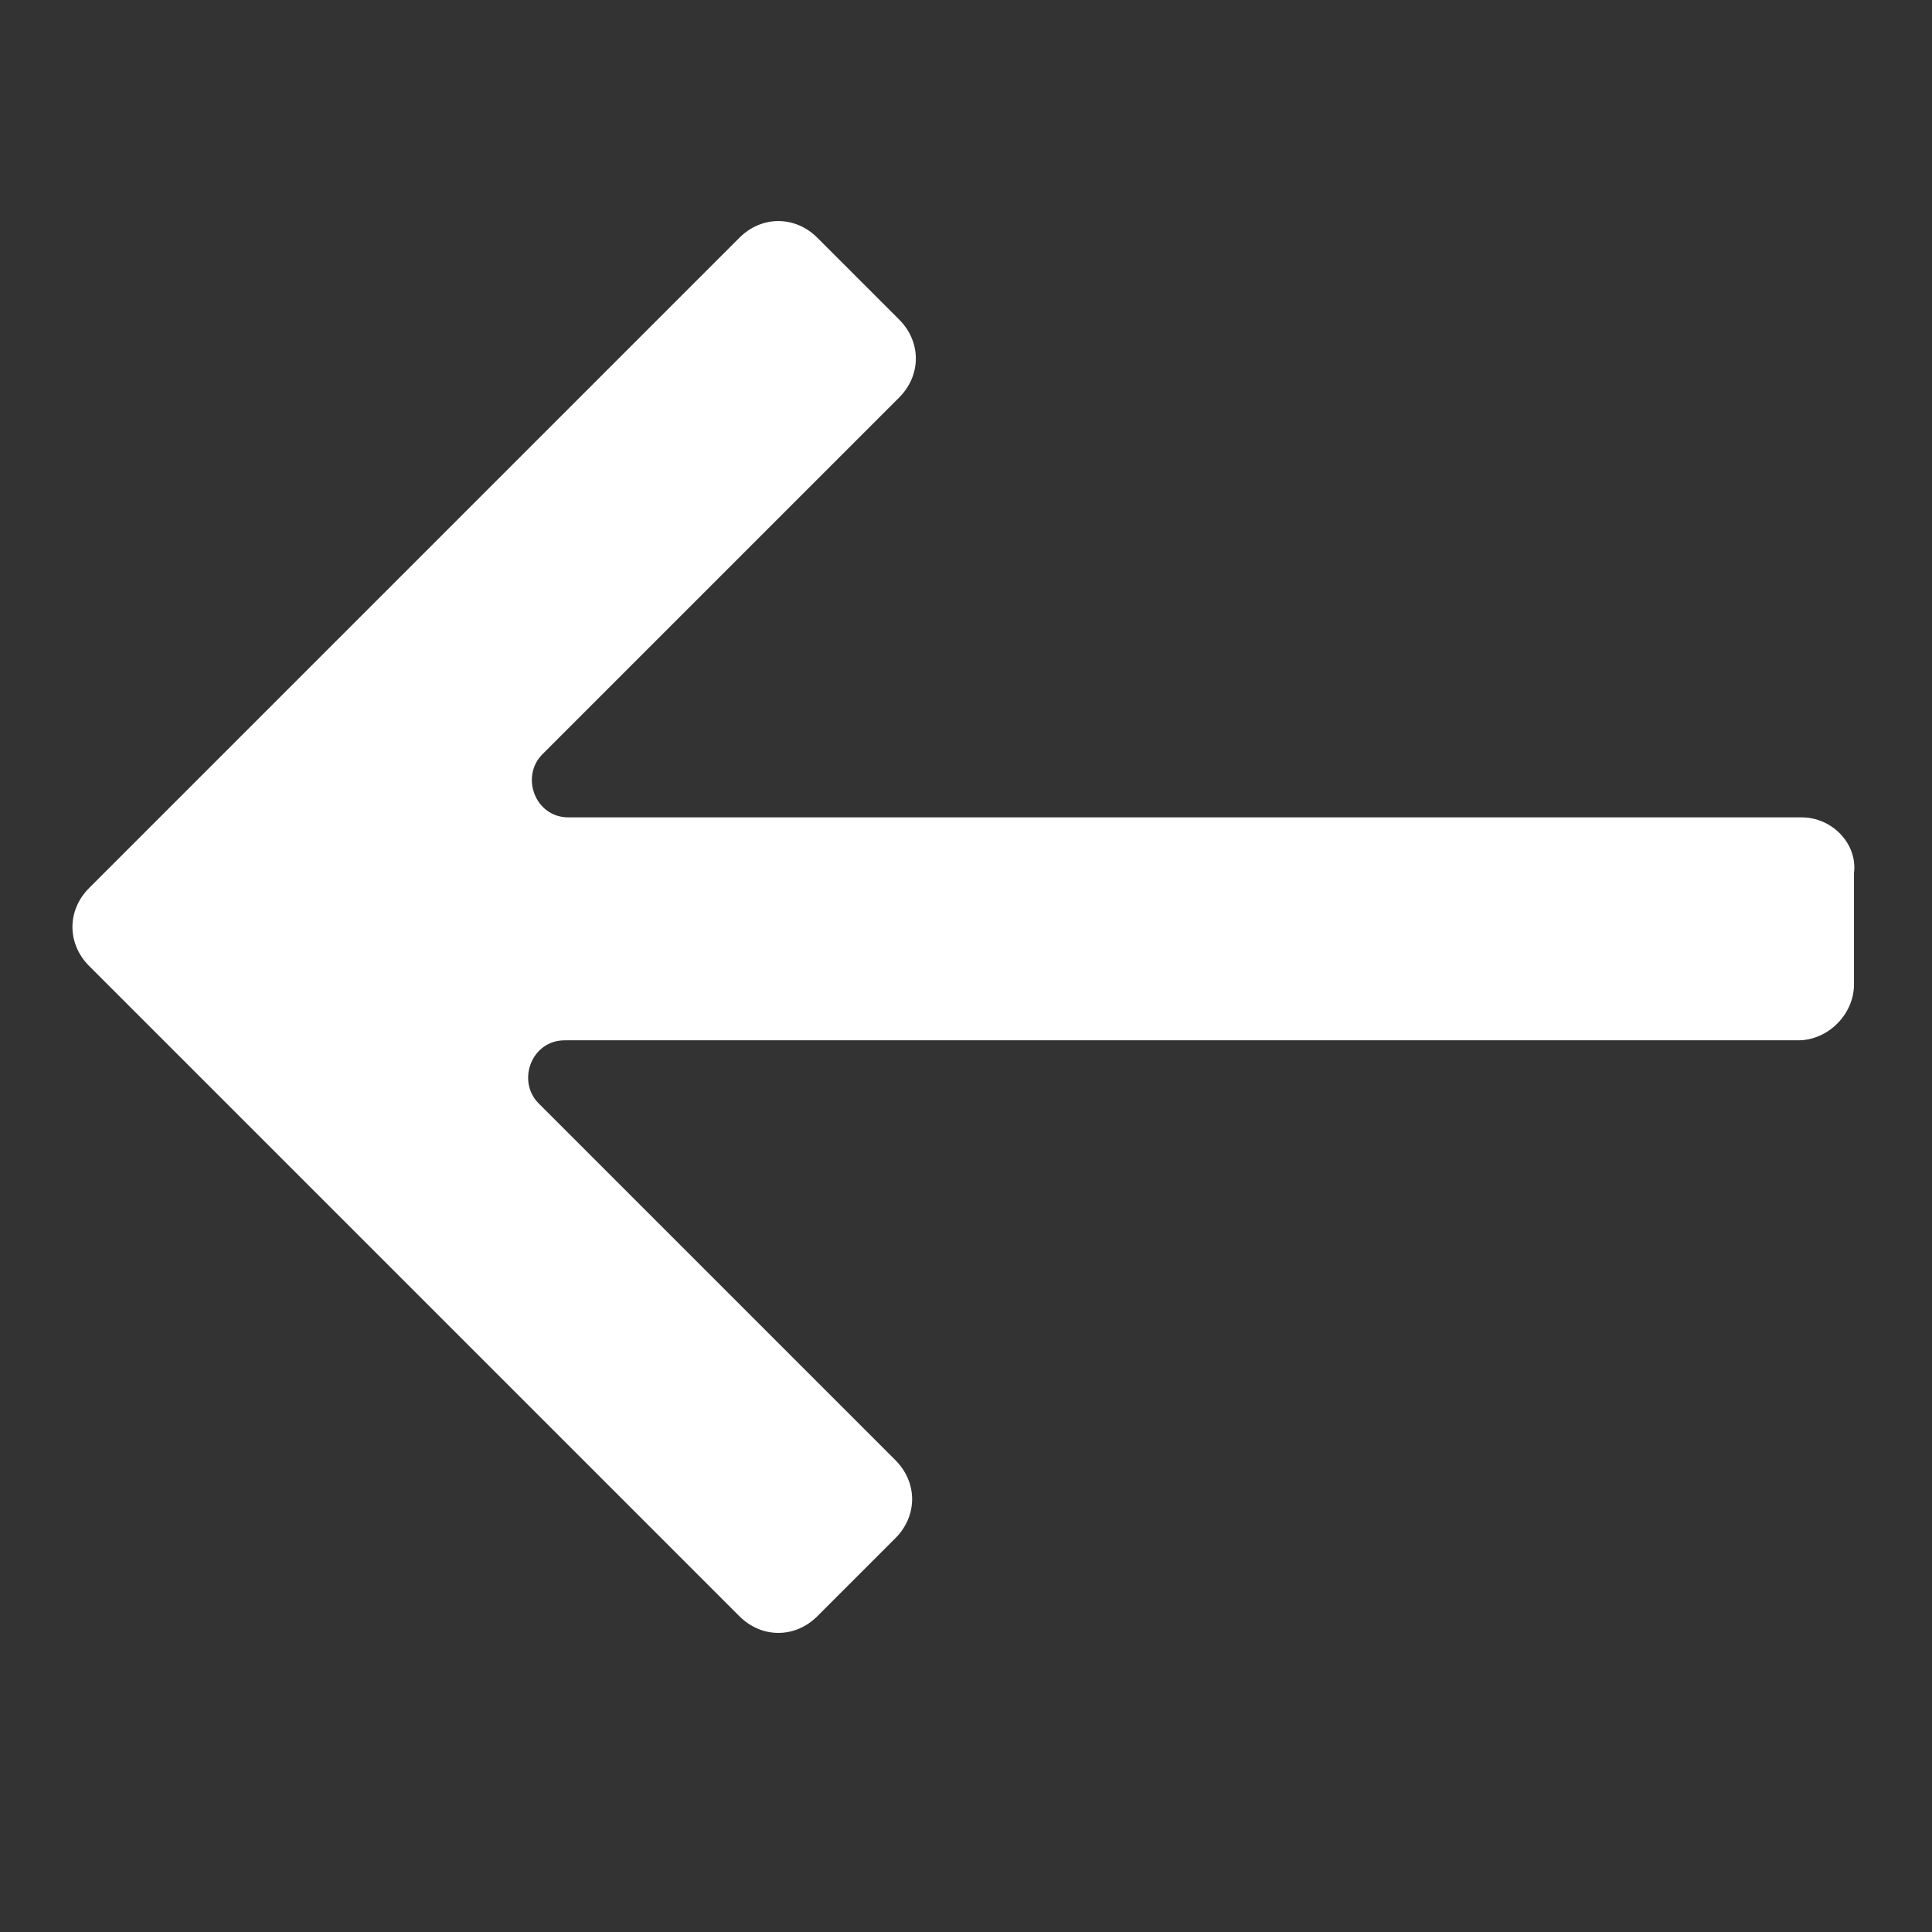 <svg xmlns="http://www.w3.org/2000/svg" x="0px" y="0px"
	 width="52px" height="52px" viewBox="0 0 52 52" enable-background="new 0 0 52 52" xml:space="preserve">
<rect x="0" y="0" width="52" height="52" fill="#333333" stroke="none"/>
<path fill="#FFFFFF" d="M48.5,22H15.3c-0.9,0-1.3-1.1-0.7-1.7l9.6-9.6c0.6-0.6,0.6-1.5,0-2.1L22,6.4c-0.6-0.6-1.5-0.6-2.1,0
	L2.4,23.9c-0.6,0.6-0.6,1.5,0,2.1l17.5,17.5c0.6,0.6,1.5,0.6,2.1,0l2.1-2.1c0.6-0.6,0.6-1.5,0-2.1l-9.6-9.6
	c-0.6-0.6-0.2-1.7,0.7-1.7h33.2c0.8,0,1.5-0.7,1.5-1.5v-3C50,22.7,49.3,22,48.5,22z"/>
</svg>
